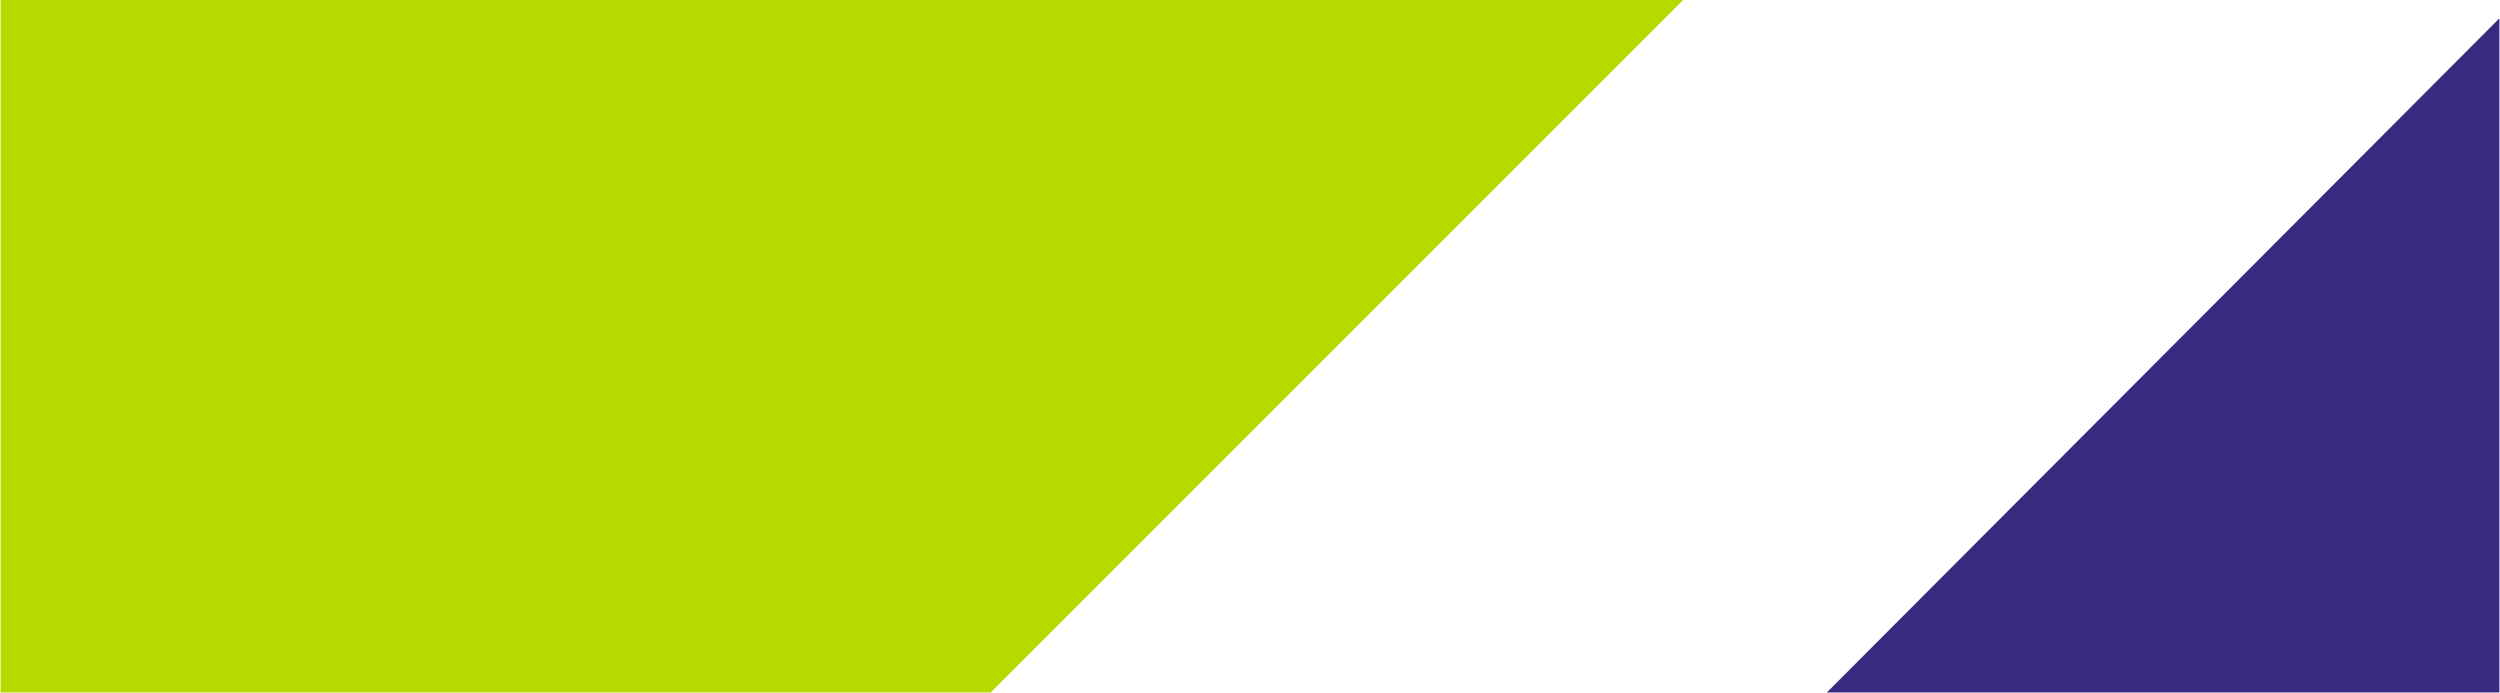 <svg xmlns="http://www.w3.org/2000/svg" xmlns:xlink="http://www.w3.org/1999/xlink" width="2544" zoomAndPan="magnify" viewBox="0 0 1908 528.75" height="705" preserveAspectRatio="xMidYMid meet" version="1.0"><defs><clipPath id="28a7cb7e9d"><path d="M 1388 0 L 1907.547 0 L 1907.547 528.5 L 1388 528.5 Z M 1388 0 " clip-rule="nonzero"/></clipPath><clipPath id="b0fc645a6d"><path d="M 0.449 0 L 1290.918 0 L 1290.918 528.5 L 0.449 528.5 Z M 0.449 0 " clip-rule="nonzero"/></clipPath></defs><g clip-path="url(#28a7cb7e9d)"><path fill="#362a81" d="M 1927.164 -5.672 L 1923 -1.504 L 1790.008 131.797 L 1524.023 398.391 L 1391.035 531.695 C 1390.375 532.383 1389.574 532.781 1388.629 532.891 L 1388.629 533.699 L 1927.164 533.699 Z M 1927.164 -5.672 " fill-opacity="1" fill-rule="nonzero"/></g><g clip-path="url(#b0fc645a6d)"><path fill="#b6d900" d="M 1290.281 -5.672 L 750.703 533.914 L -19.172 532.172 L -19.172 -5.672 Z M 1290.281 -5.672 " fill-opacity="1" fill-rule="nonzero"/></g></svg>